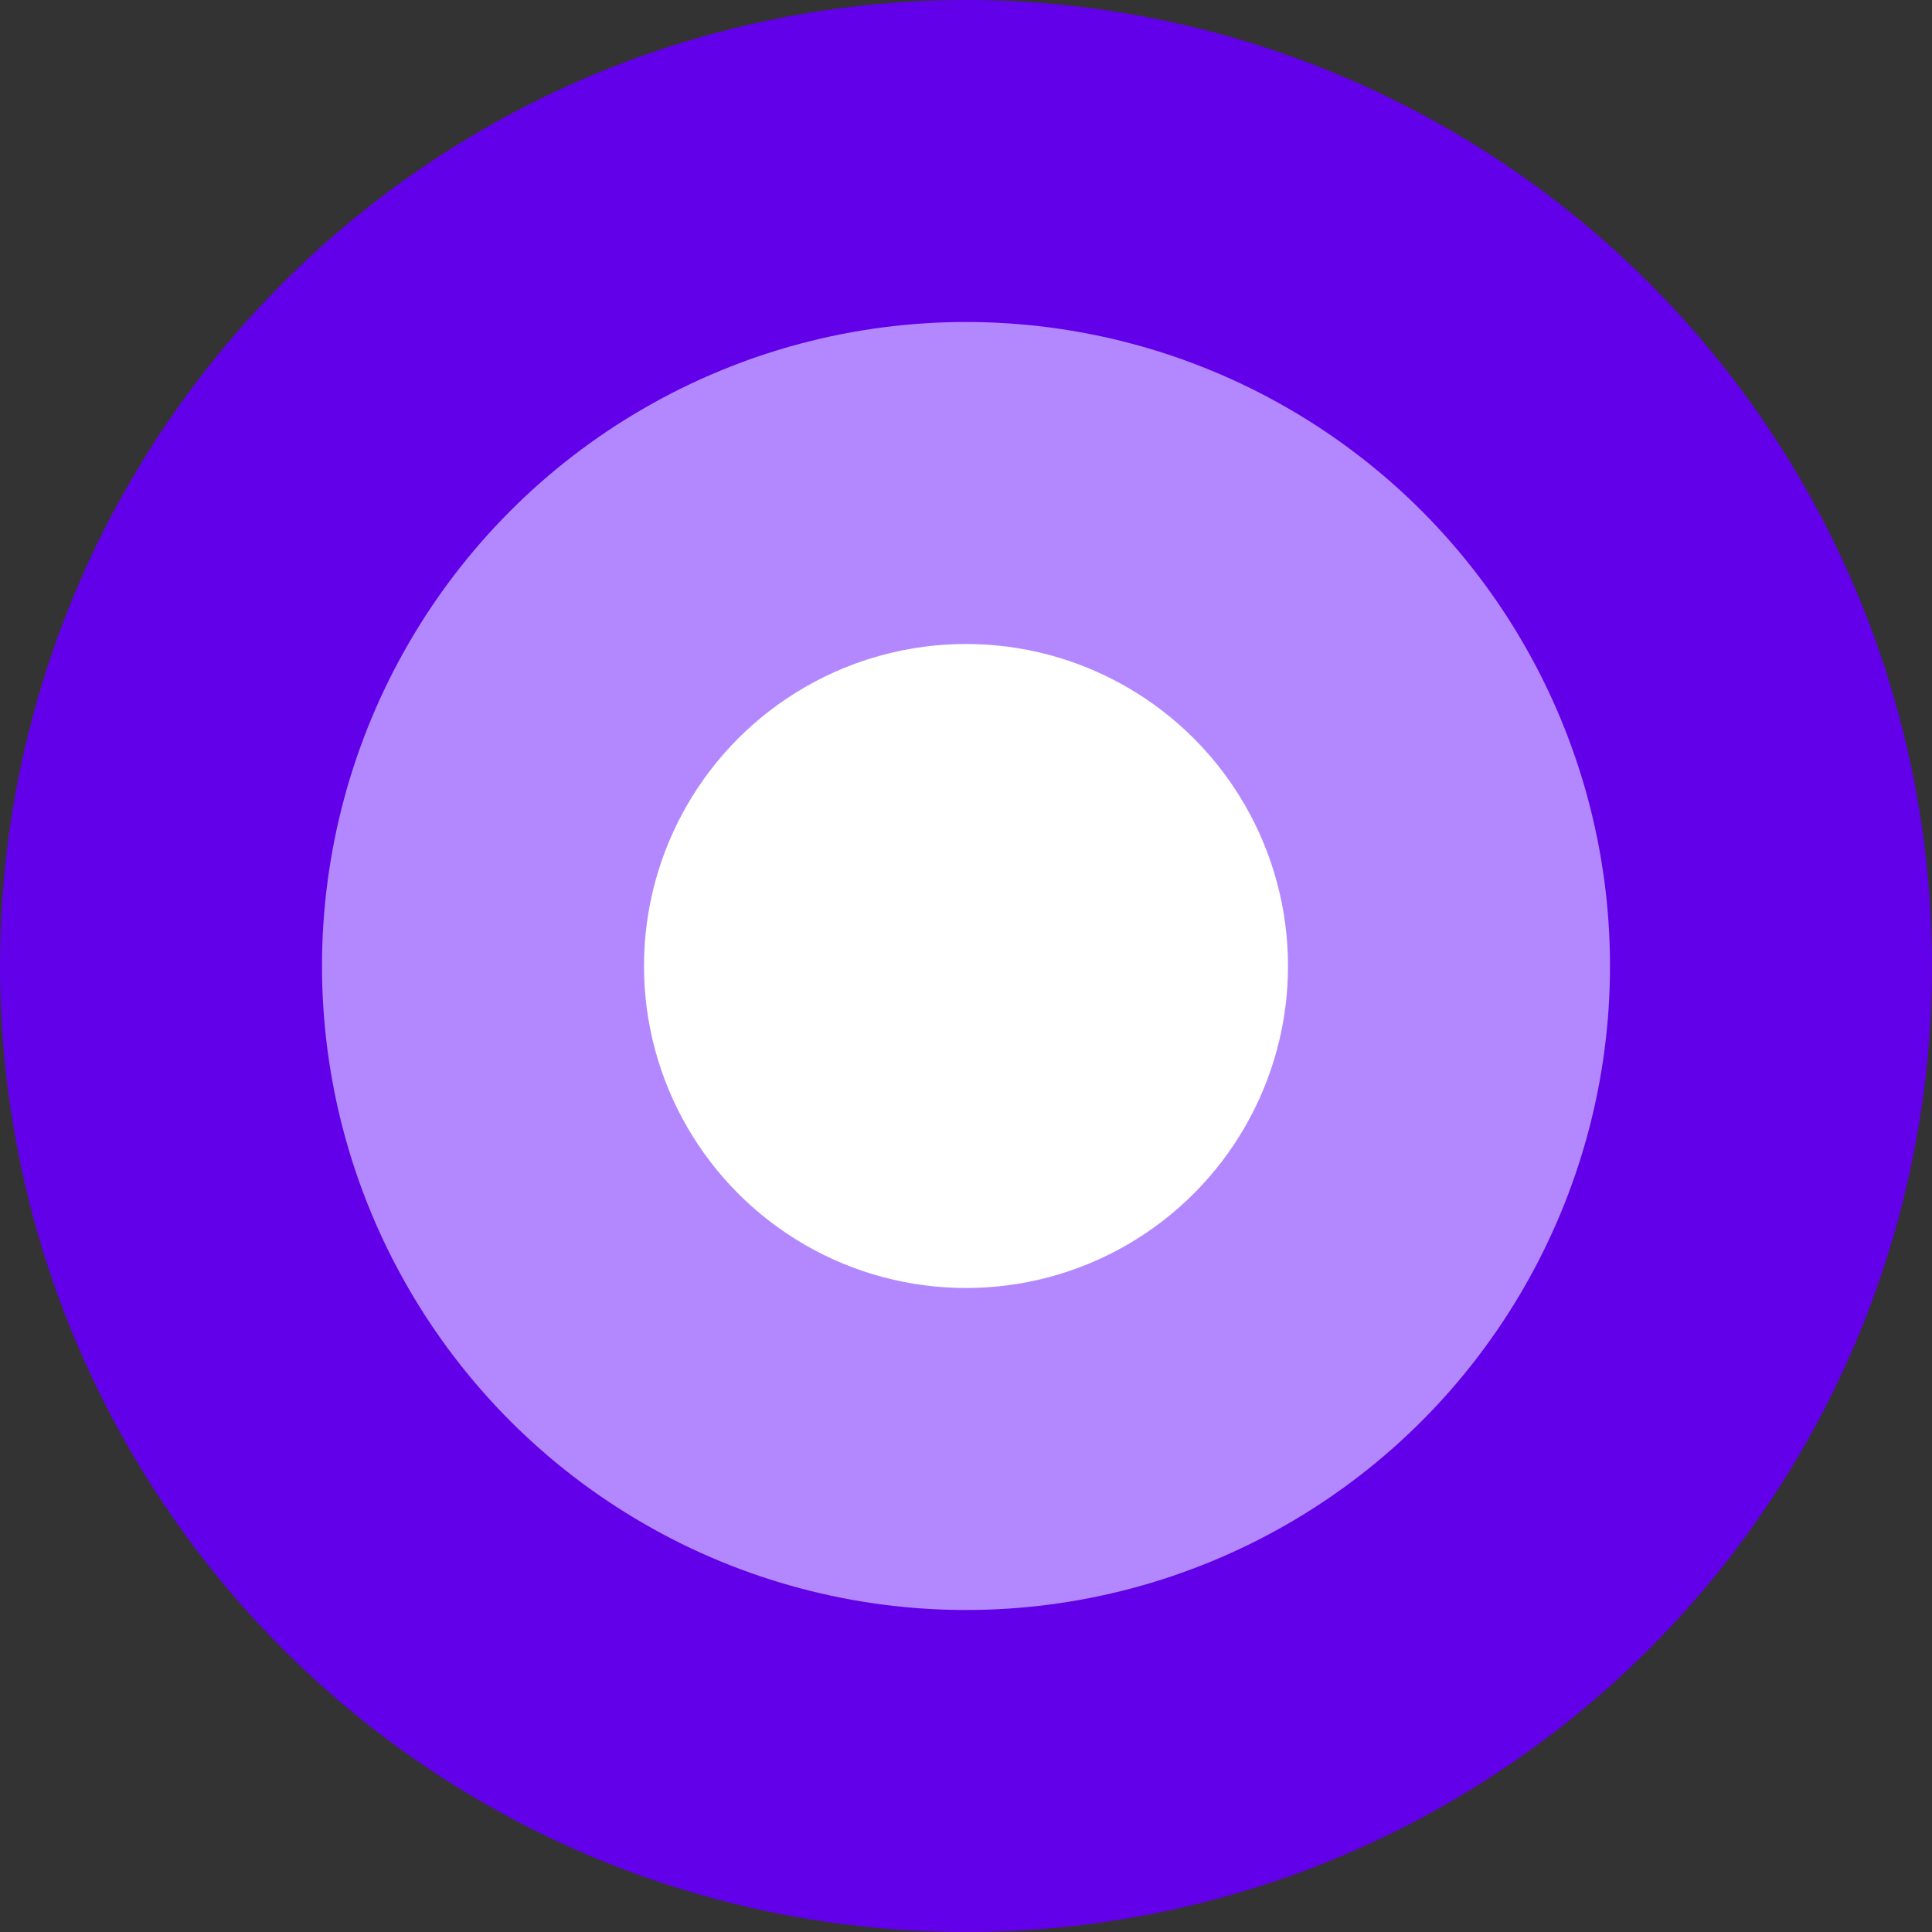 <?xml version="1.0" encoding="utf-8"?>
<!-- Generator: Adobe Illustrator 25.1.0, SVG Export Plug-In . SVG Version: 6.00 Build 0)  -->
<svg version="1.1" id="content" xmlns="http://www.w3.org/2000/svg" xmlns:xlink="http://www.w3.org/1999/xlink" x="0px" y="0px"
	 viewBox="0 0 192 192" style="enable-background:new 0 0 192 192;" xml:space="preserve">
<rect x="0" y="0" width="192" height="192" fill="#333333" stroke="none"/>
<style type="text/css">
	.st0{fill:#6200EA;}
	.st1{fill:none;}
	.st2{fill:#B388FF;}
	.st3{fill:#FFFFFF;}
</style>
<circle class="st0" cx="96" cy="96" r="96"/>
<rect class="st1" width="192" height="192"/>
<circle class="st2" cx="96" cy="96" r="64"/>
<circle class="st3" cx="96" cy="96" r="32"/>
</svg>
